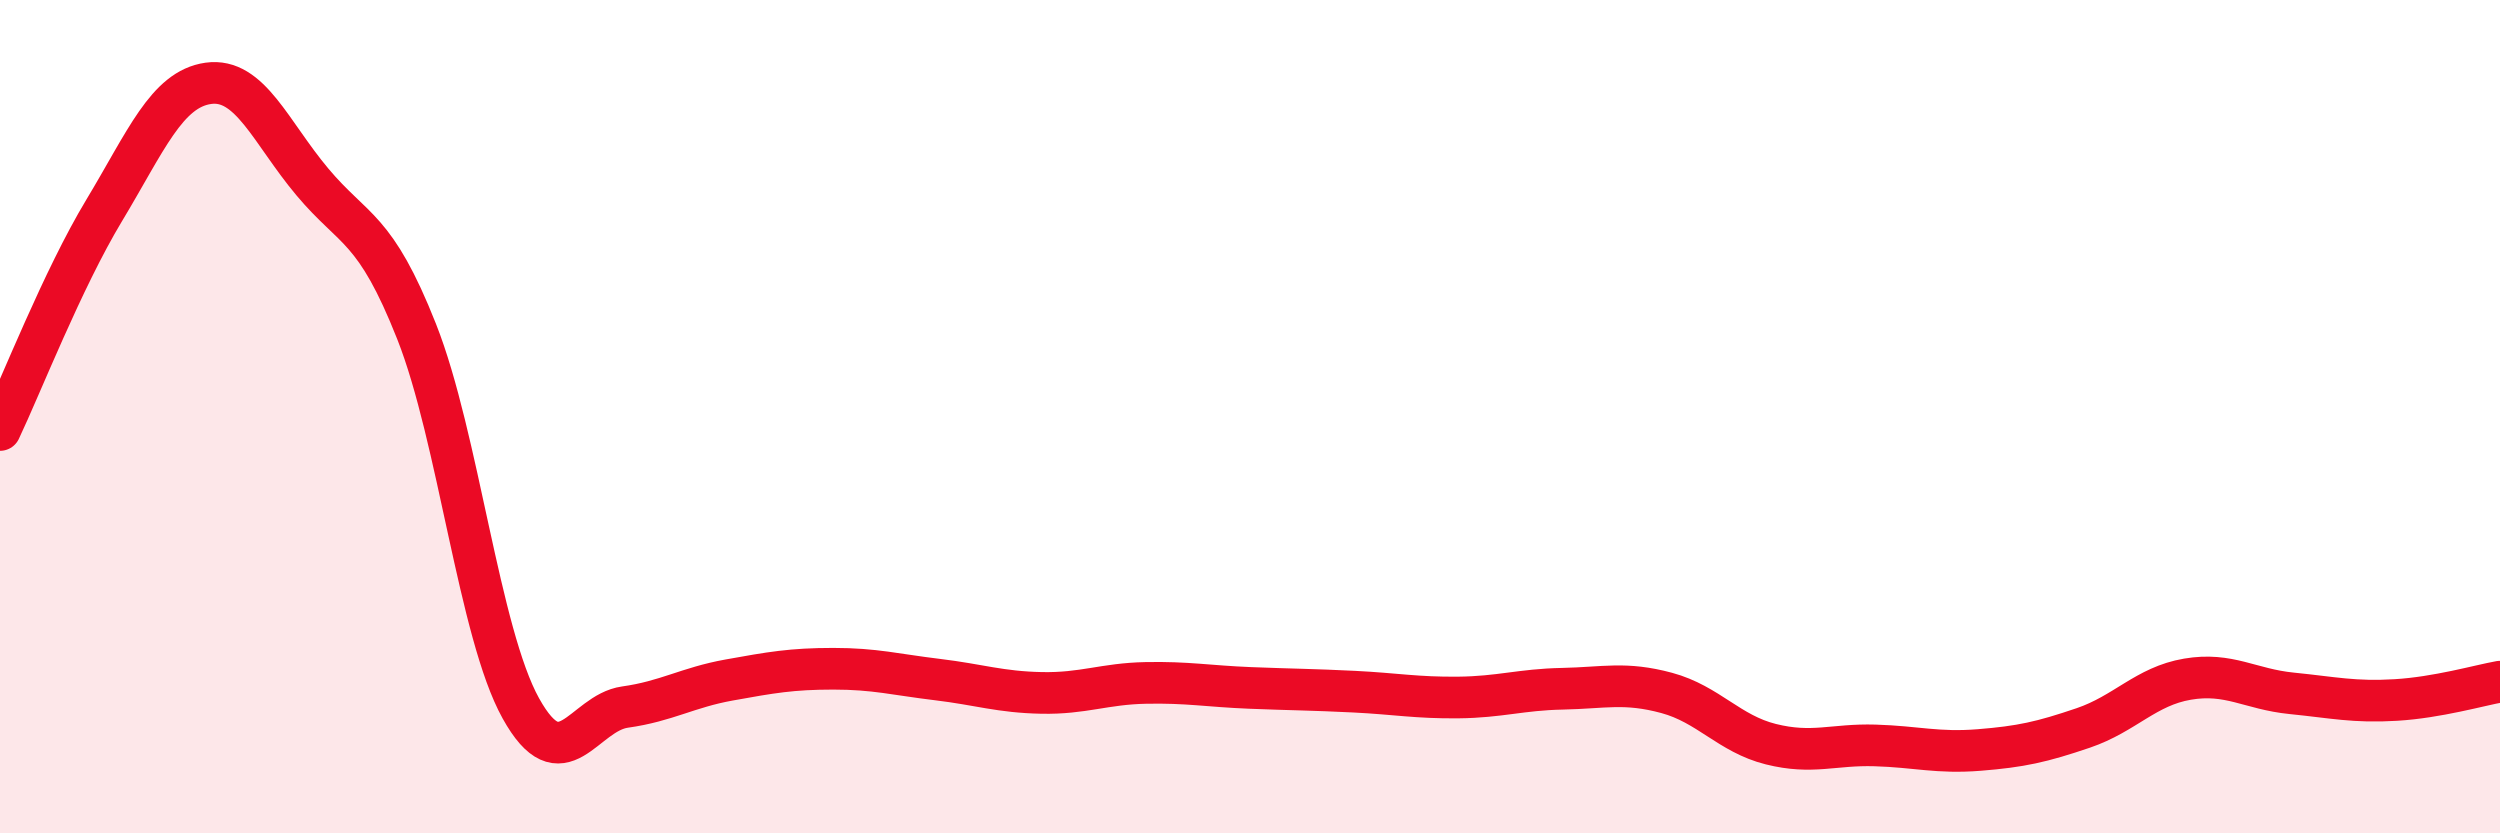 
    <svg width="60" height="20" viewBox="0 0 60 20" xmlns="http://www.w3.org/2000/svg">
      <path
        d="M 0,10.32 C 0.5,9.27 1.5,6.71 2.5,5.05 C 3.5,3.39 4,2.14 5,2 C 6,1.86 6.5,3.18 7.5,4.37 C 8.5,5.56 9,5.43 10,7.96 C 11,10.49 11.5,15.2 12.5,17 C 13.5,18.8 14,17.11 15,16.97 C 16,16.83 16.5,16.5 17.5,16.32 C 18.5,16.14 19,16.05 20,16.05 C 21,16.05 21.5,16.19 22.5,16.31 C 23.5,16.43 24,16.61 25,16.63 C 26,16.65 26.5,16.41 27.5,16.39 C 28.5,16.37 29,16.47 30,16.51 C 31,16.55 31.5,16.55 32.5,16.6 C 33.5,16.65 34,16.75 35,16.74 C 36,16.73 36.5,16.55 37.5,16.53 C 38.5,16.51 39,16.36 40,16.63 C 41,16.9 41.5,17.61 42.5,17.86 C 43.5,18.11 44,17.86 45,17.89 C 46,17.92 46.5,18.08 47.5,18 C 48.5,17.92 49,17.81 50,17.47 C 51,17.13 51.5,16.47 52.5,16.3 C 53.5,16.13 54,16.54 55,16.64 C 56,16.74 56.5,16.86 57.5,16.8 C 58.5,16.74 59.5,16.45 60,16.36L60 20L0 20Z"
        fill="#EB0A25"
        opacity="0.1"
        stroke-linecap="round"
        stroke-linejoin="round"
      />
      <path
        d="M 0,10.32 C 0.5,9.27 1.5,6.71 2.5,5.05 C 3.5,3.39 4,2.14 5,2 C 6,1.86 6.5,3.18 7.5,4.37 C 8.5,5.56 9,5.43 10,7.96 C 11,10.49 11.5,15.2 12.5,17 C 13.5,18.8 14,17.11 15,16.97 C 16,16.83 16.5,16.5 17.5,16.32 C 18.5,16.14 19,16.05 20,16.05 C 21,16.05 21.5,16.19 22.5,16.31 C 23.5,16.43 24,16.61 25,16.63 C 26,16.65 26.5,16.41 27.5,16.39 C 28.5,16.37 29,16.47 30,16.51 C 31,16.55 31.5,16.55 32.5,16.6 C 33.5,16.65 34,16.75 35,16.74 C 36,16.73 36.5,16.55 37.5,16.53 C 38.5,16.51 39,16.36 40,16.63 C 41,16.9 41.5,17.61 42.5,17.86 C 43.5,18.11 44,17.86 45,17.89 C 46,17.92 46.5,18.08 47.5,18 C 48.5,17.92 49,17.81 50,17.47 C 51,17.13 51.5,16.47 52.5,16.3 C 53.5,16.13 54,16.54 55,16.64 C 56,16.74 56.5,16.86 57.5,16.8 C 58.5,16.74 59.5,16.45 60,16.36"
        stroke="#EB0A25"
        stroke-width="1"
        fill="none"
        stroke-linecap="round"
        stroke-linejoin="round"
      />
    </svg>
  
